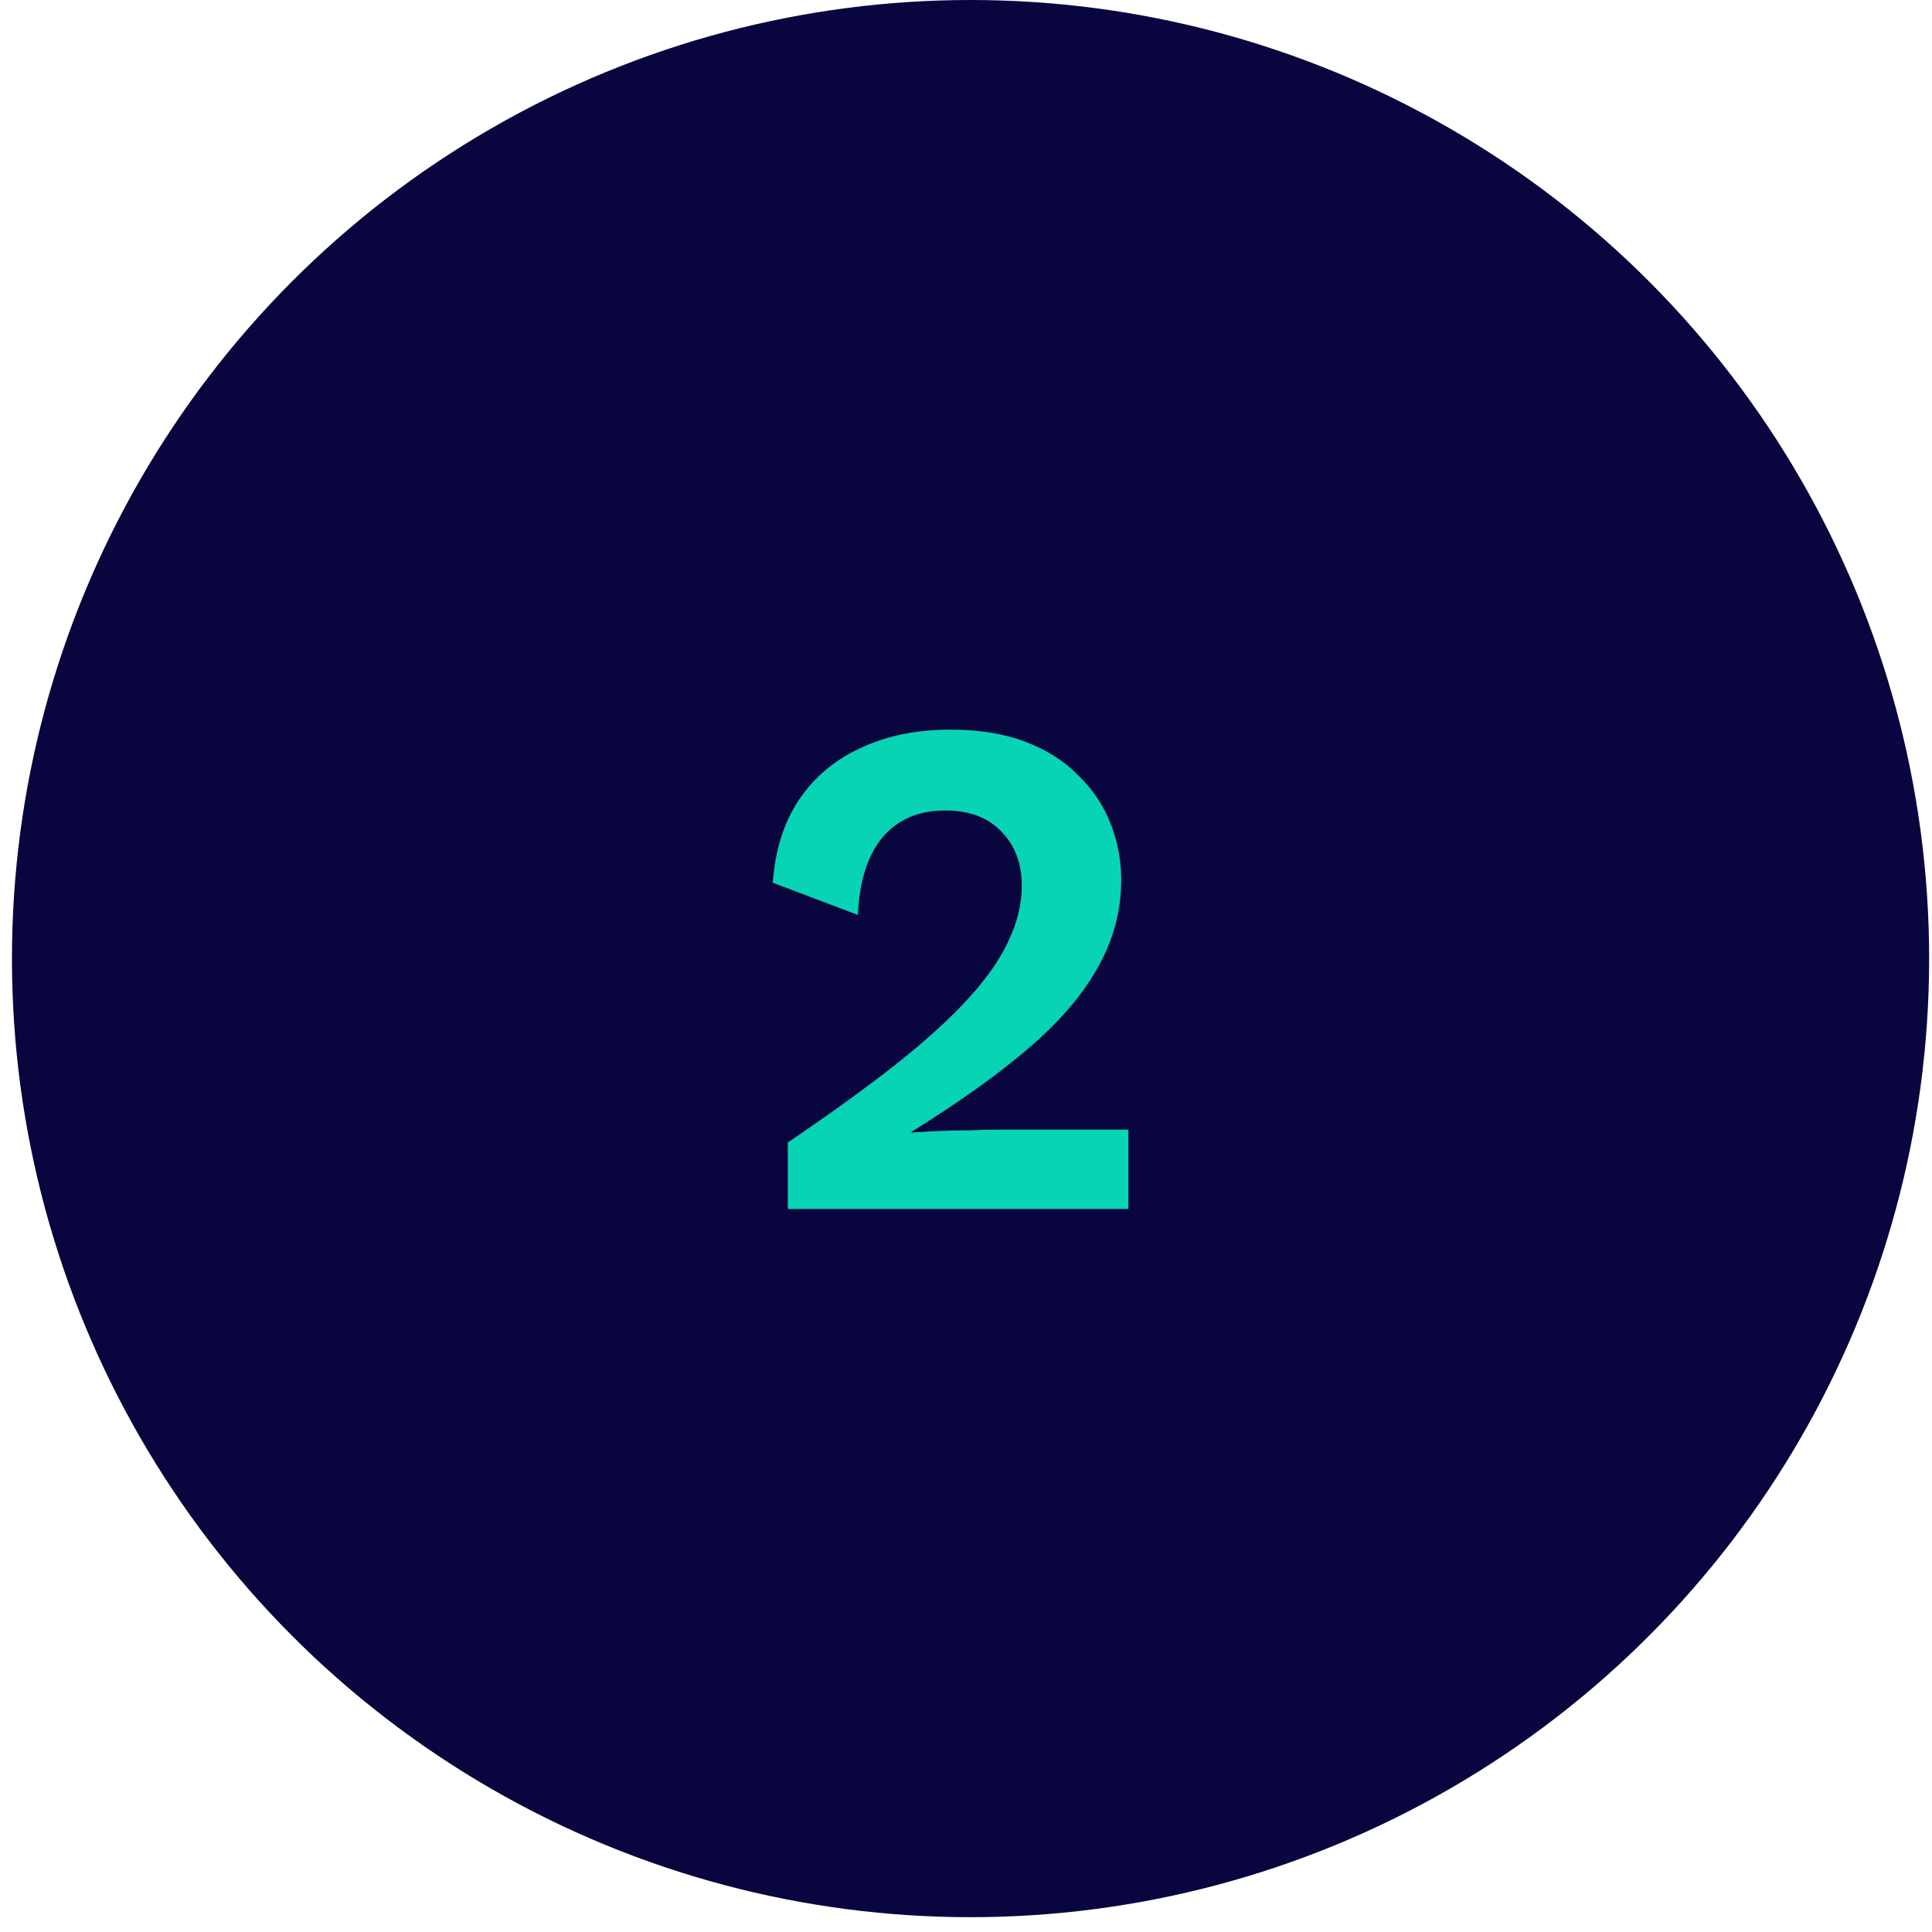 <svg width="54" height="54" viewBox="0 0 54 54" fill="none" xmlns="http://www.w3.org/2000/svg">
<circle cx="27.127" cy="26.793" r="26.793" fill="#09053E"/>
<path d="M22.019 33.793V31.933C23.219 31.12 24.232 30.387 25.059 29.733C25.899 29.067 26.572 28.453 27.079 27.893C27.599 27.32 27.972 26.78 28.199 26.273C28.439 25.767 28.559 25.26 28.559 24.753C28.559 24.14 28.372 23.64 27.999 23.253C27.625 22.853 27.099 22.653 26.419 22.653C25.672 22.653 25.085 22.907 24.659 23.413C24.245 23.92 24.019 24.64 23.979 25.573L21.599 24.673C21.665 23.767 21.905 23 22.319 22.373C22.745 21.733 23.319 21.247 24.039 20.913C24.772 20.567 25.612 20.393 26.559 20.393C27.372 20.393 28.072 20.506 28.659 20.733C29.259 20.96 29.752 21.273 30.139 21.673C30.539 22.06 30.839 22.506 31.039 23.013C31.239 23.52 31.339 24.047 31.339 24.593C31.339 25.447 31.125 26.253 30.699 27.013C30.285 27.773 29.645 28.526 28.779 29.273C27.912 30.02 26.812 30.806 25.479 31.633V31.653C25.679 31.64 25.919 31.627 26.199 31.613C26.492 31.6 26.792 31.593 27.099 31.593C27.405 31.58 27.672 31.573 27.899 31.573H31.539V33.793H22.019Z" fill="#07D3B5"/>
</svg>

